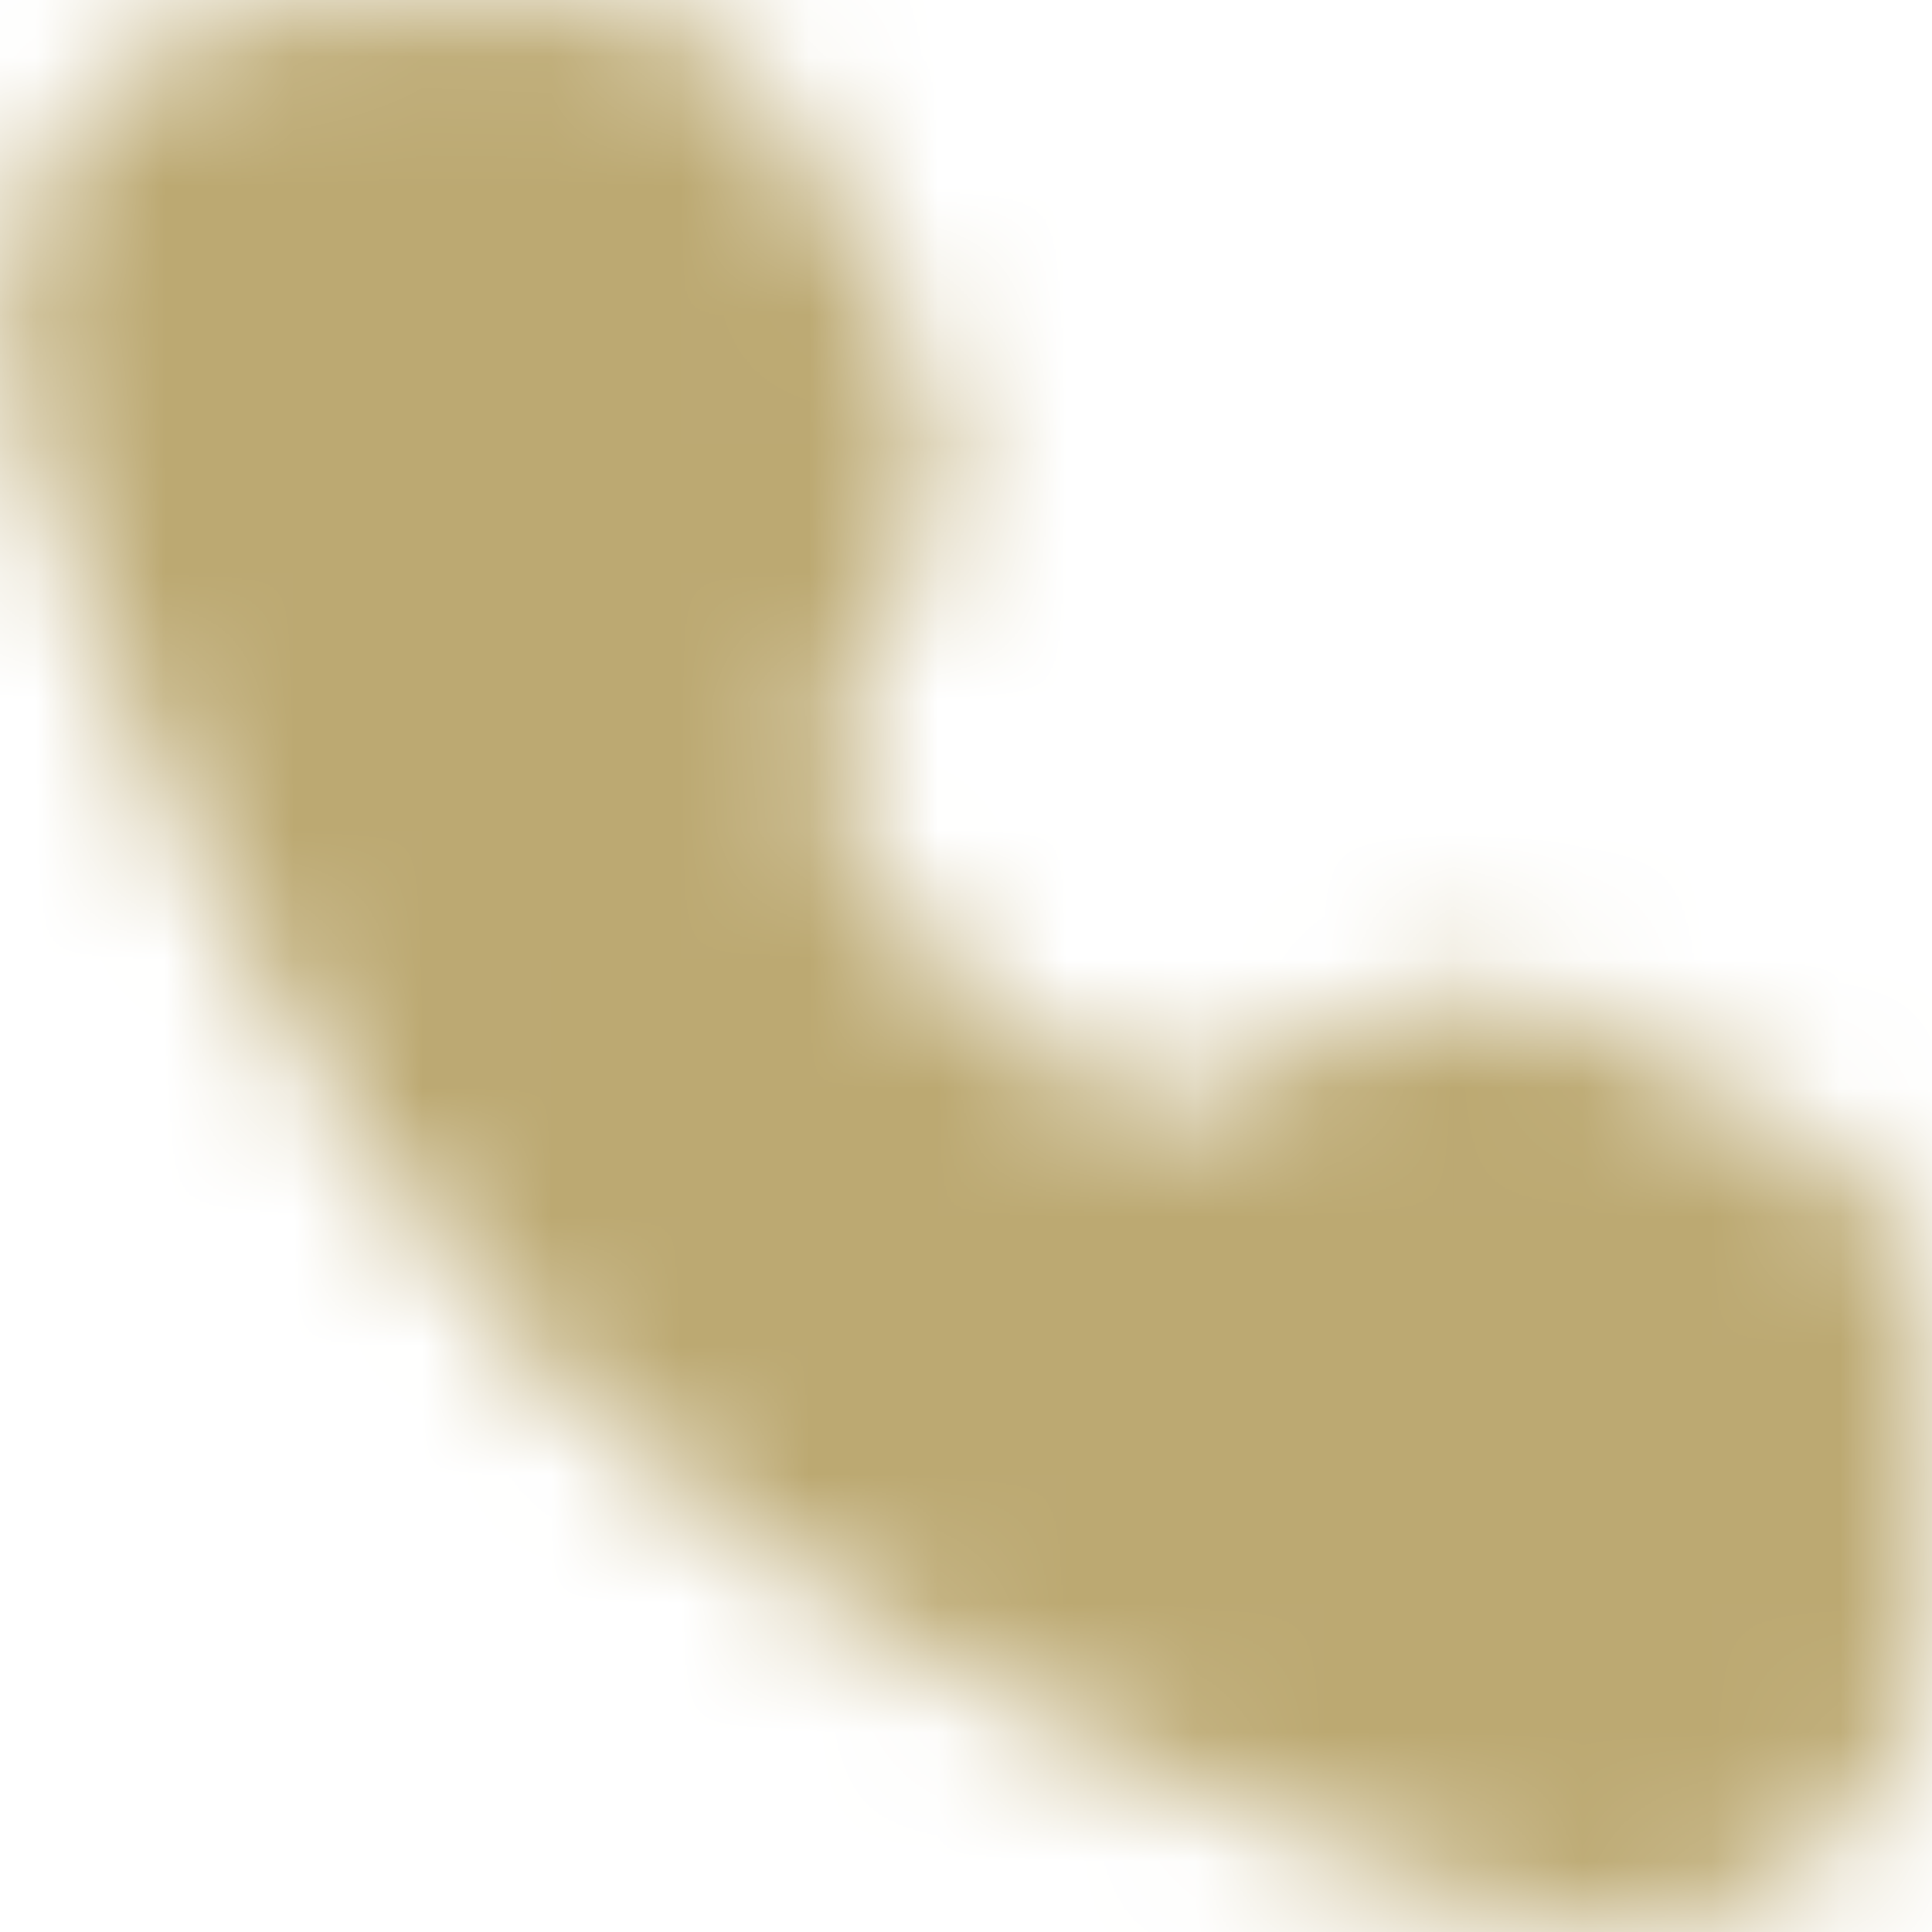 <?xml version="1.0" encoding="utf-8"?>
<!-- Generator: Adobe Illustrator 16.0.0, SVG Export Plug-In . SVG Version: 6.00 Build 0)  -->
<!DOCTYPE svg PUBLIC "-//W3C//DTD SVG 1.1//EN" "http://www.w3.org/Graphics/SVG/1.1/DTD/svg11.dtd">
<svg version="1.1" id="Layer_1" xmlns="http://www.w3.org/2000/svg" xmlns:xlink="http://www.w3.org/1999/xlink" x="0px" y="0px"
	 width="15px" height="15px" viewBox="0 0 15 15" enable-background="new 0 0 15 15" xml:space="preserve">
<defs>
	<filter id="Adobe_OpacityMaskFilter" filterUnits="userSpaceOnUse" x="-2.221" y="-2.056" width="19.084" height="19.083">
		<feColorMatrix  type="matrix" values="1 0 0 0 0  0 1 0 0 0  0 0 1 0 0  0 0 0 1 0"/>
	</filter>
</defs>
<mask maskUnits="userSpaceOnUse" x="-2.221" y="-2.056" width="19.084" height="19.083" id="kfj3a7zy5a">
	<path fill="#FFFFFF" filter="url(#Adobe_OpacityMaskFilter)" stroke="#FFFFFF" stroke-width="2" stroke-linejoin="round" d="
		M4.536,1c0.289,0,0.556,0.157,0.696,0.41l0.972,1.751C6.332,3.391,6.337,3.668,6.22,3.903L5.283,5.777c0,0,0.272,1.396,1.408,2.532
		c1.137,1.137,2.53,1.404,2.53,1.404l1.873-0.938c0.234-0.117,0.513-0.111,0.742,0.017l1.757,0.978
		c0.253,0.141,0.408,0.406,0.408,0.694v2.017c0,1.027-0.954,1.77-1.927,1.44c-2-0.674-5.102-1.958-7.07-3.925
		c-1.966-1.967-3.25-5.07-3.924-7.069C0.75,1.954,1.492,1,2.519,1H4.536z"/>
</mask>
<g mask="url(#kfj3a7zy5a)">
	<path fill="#BCA972" d="M-2.22-2.056h19.083v19.083H-2.221L-2.22-2.056L-2.22-2.056z"/>
</g>
</svg>
